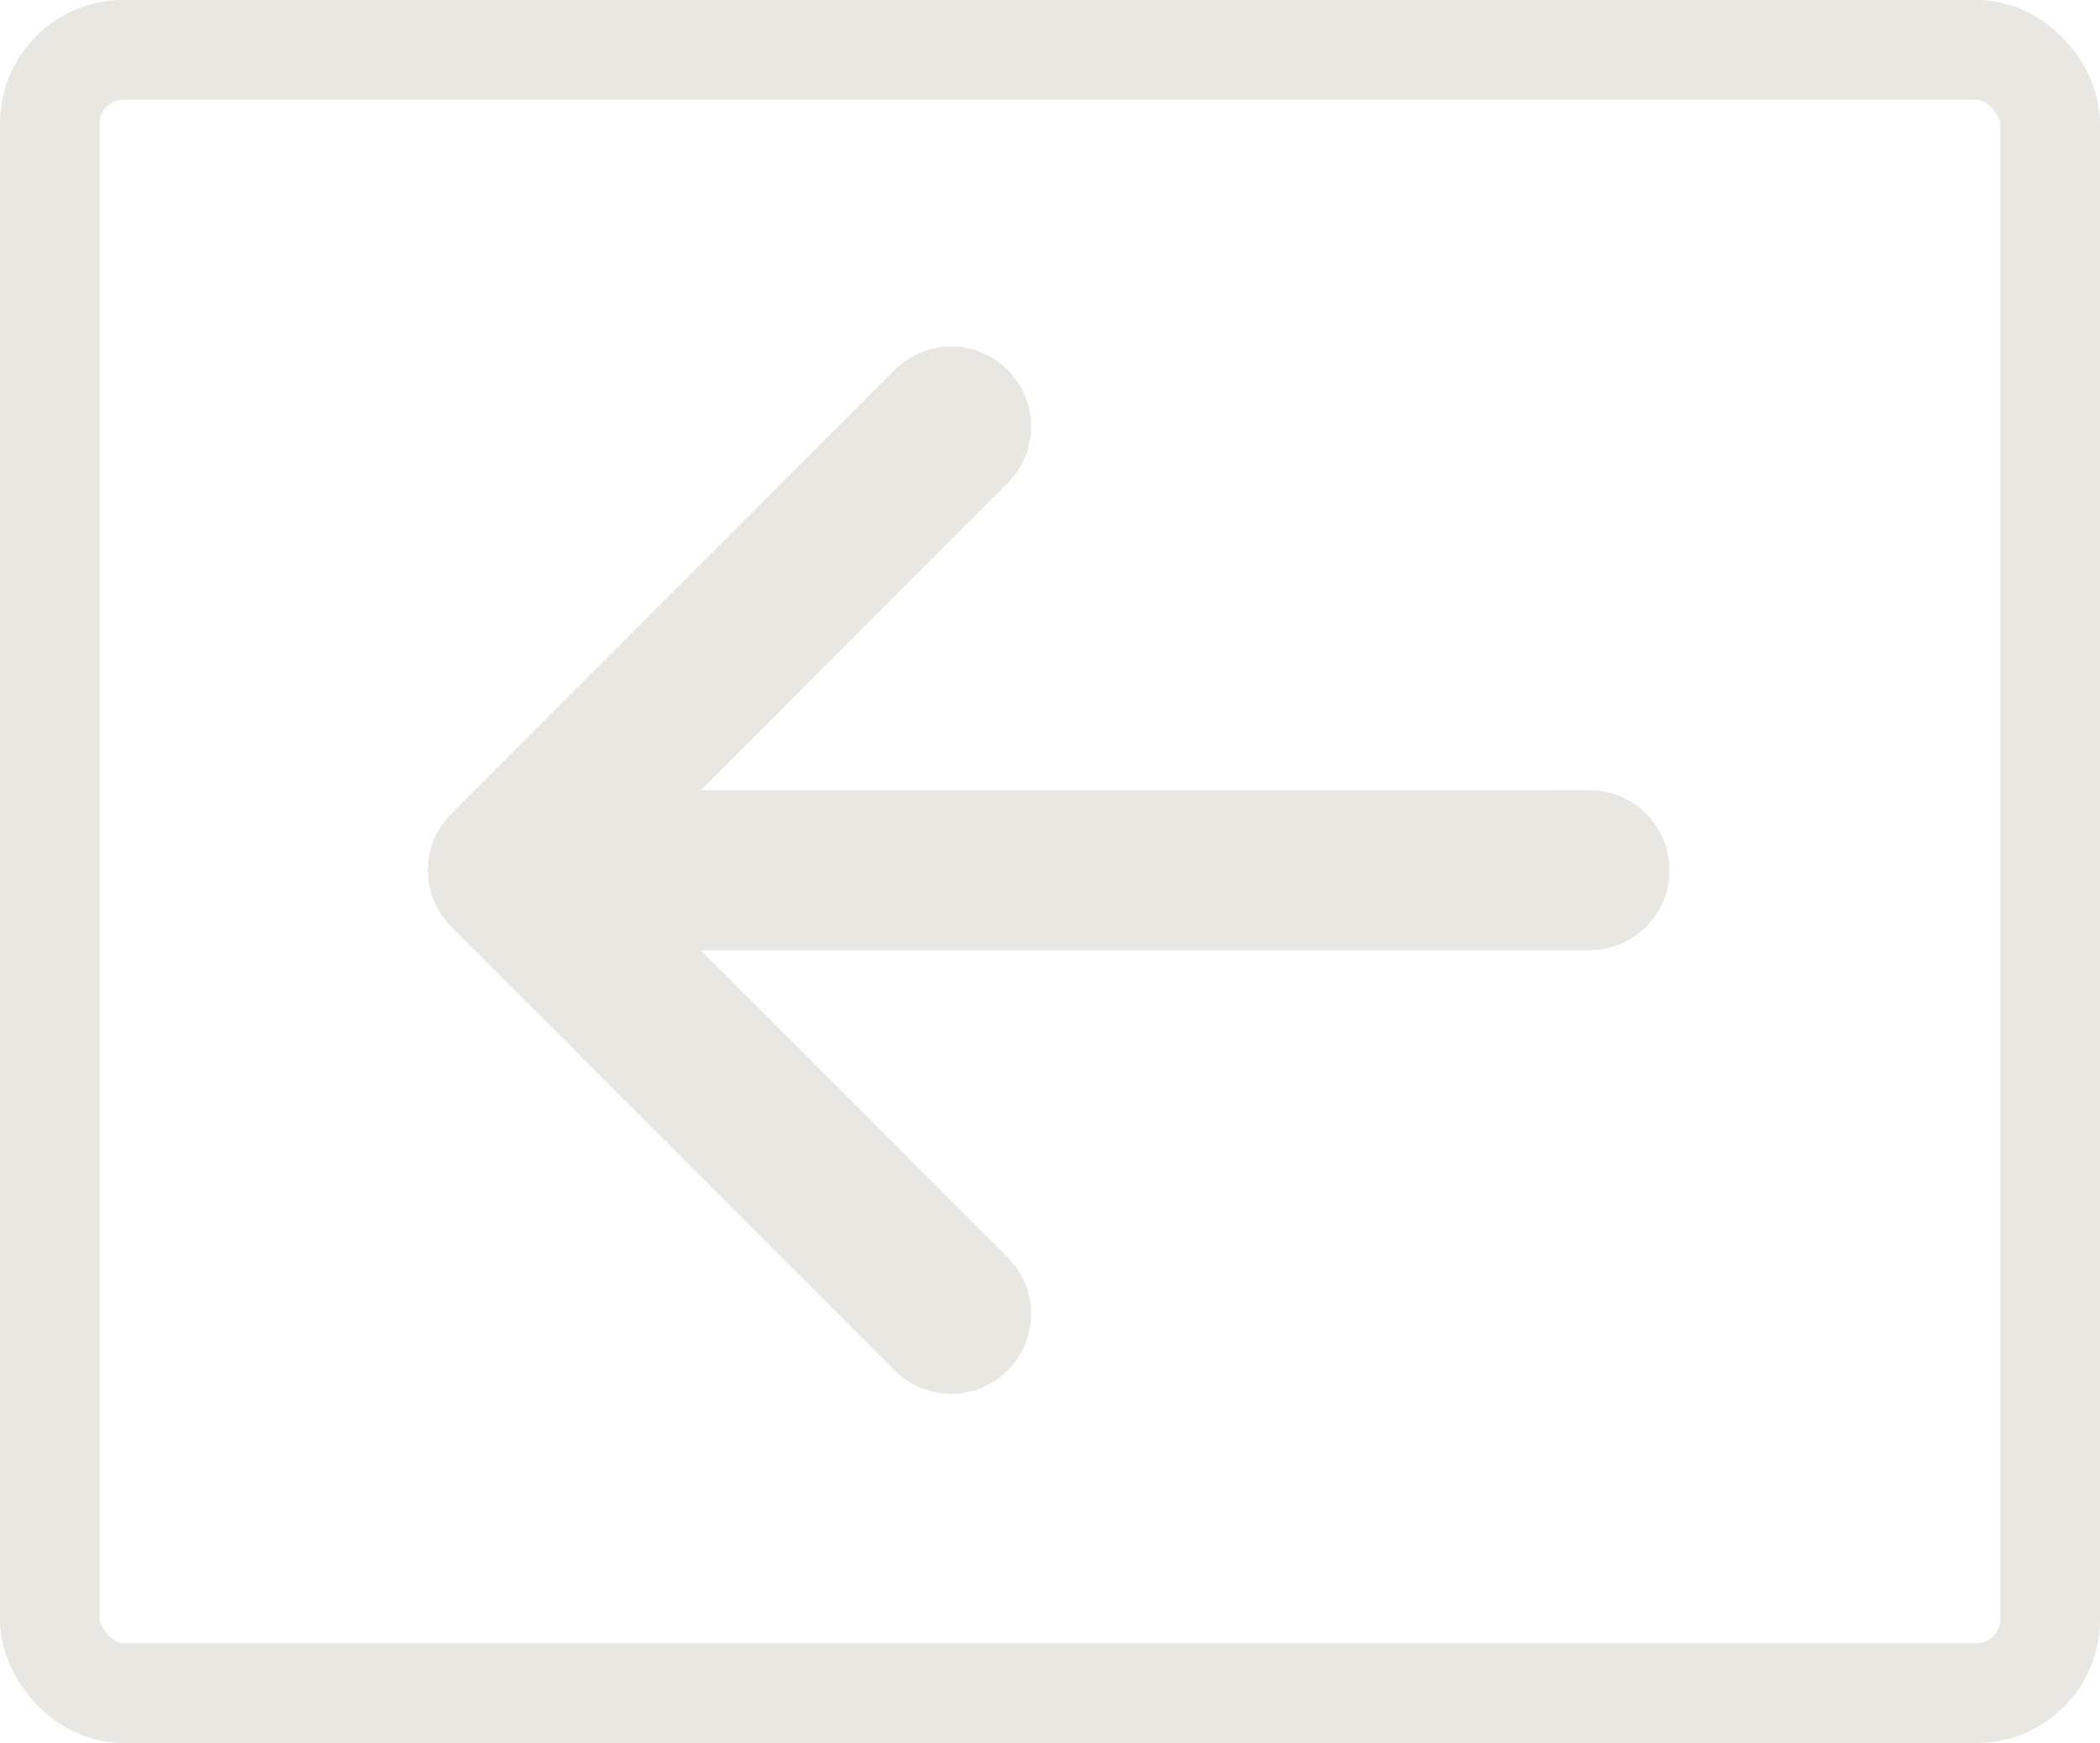 <svg width="800" height="664" viewBox="0 0 800 664" fill="none" xmlns="http://www.w3.org/2000/svg">
<g clip-path="url(#clip0_578_2)">
<rect x="19" y="19" width="762" height="626" rx="28" stroke="#E9E7E1" stroke-width="38"/>
<path d="M340.832 522.084C352.718 533.974 371.988 533.97 383.869 522.084C395.759 510.185 395.759 490.903 383.865 479.004L266.92 361.97L605.571 361.938C622.378 361.934 636 348.301 636 331.472C635.996 314.652 622.374 301.023 605.567 301.023L266.904 301.055L383.878 183.997C395.763 172.102 395.763 152.813 383.878 140.922C377.933 134.977 370.146 132 362.355 132C354.568 132 346.781 134.977 340.837 140.918L171.915 309.969C166.206 315.679 163 323.423 163 331.505C163.004 339.586 166.21 347.326 171.919 353.048L340.832 522.084Z" fill="#E9E7E1"/>
</g>
<defs>
<clipPath id="clip0_578_2">
<rect width="800" height="664" fill="white"/>
</clipPath>
</defs>
</svg>
